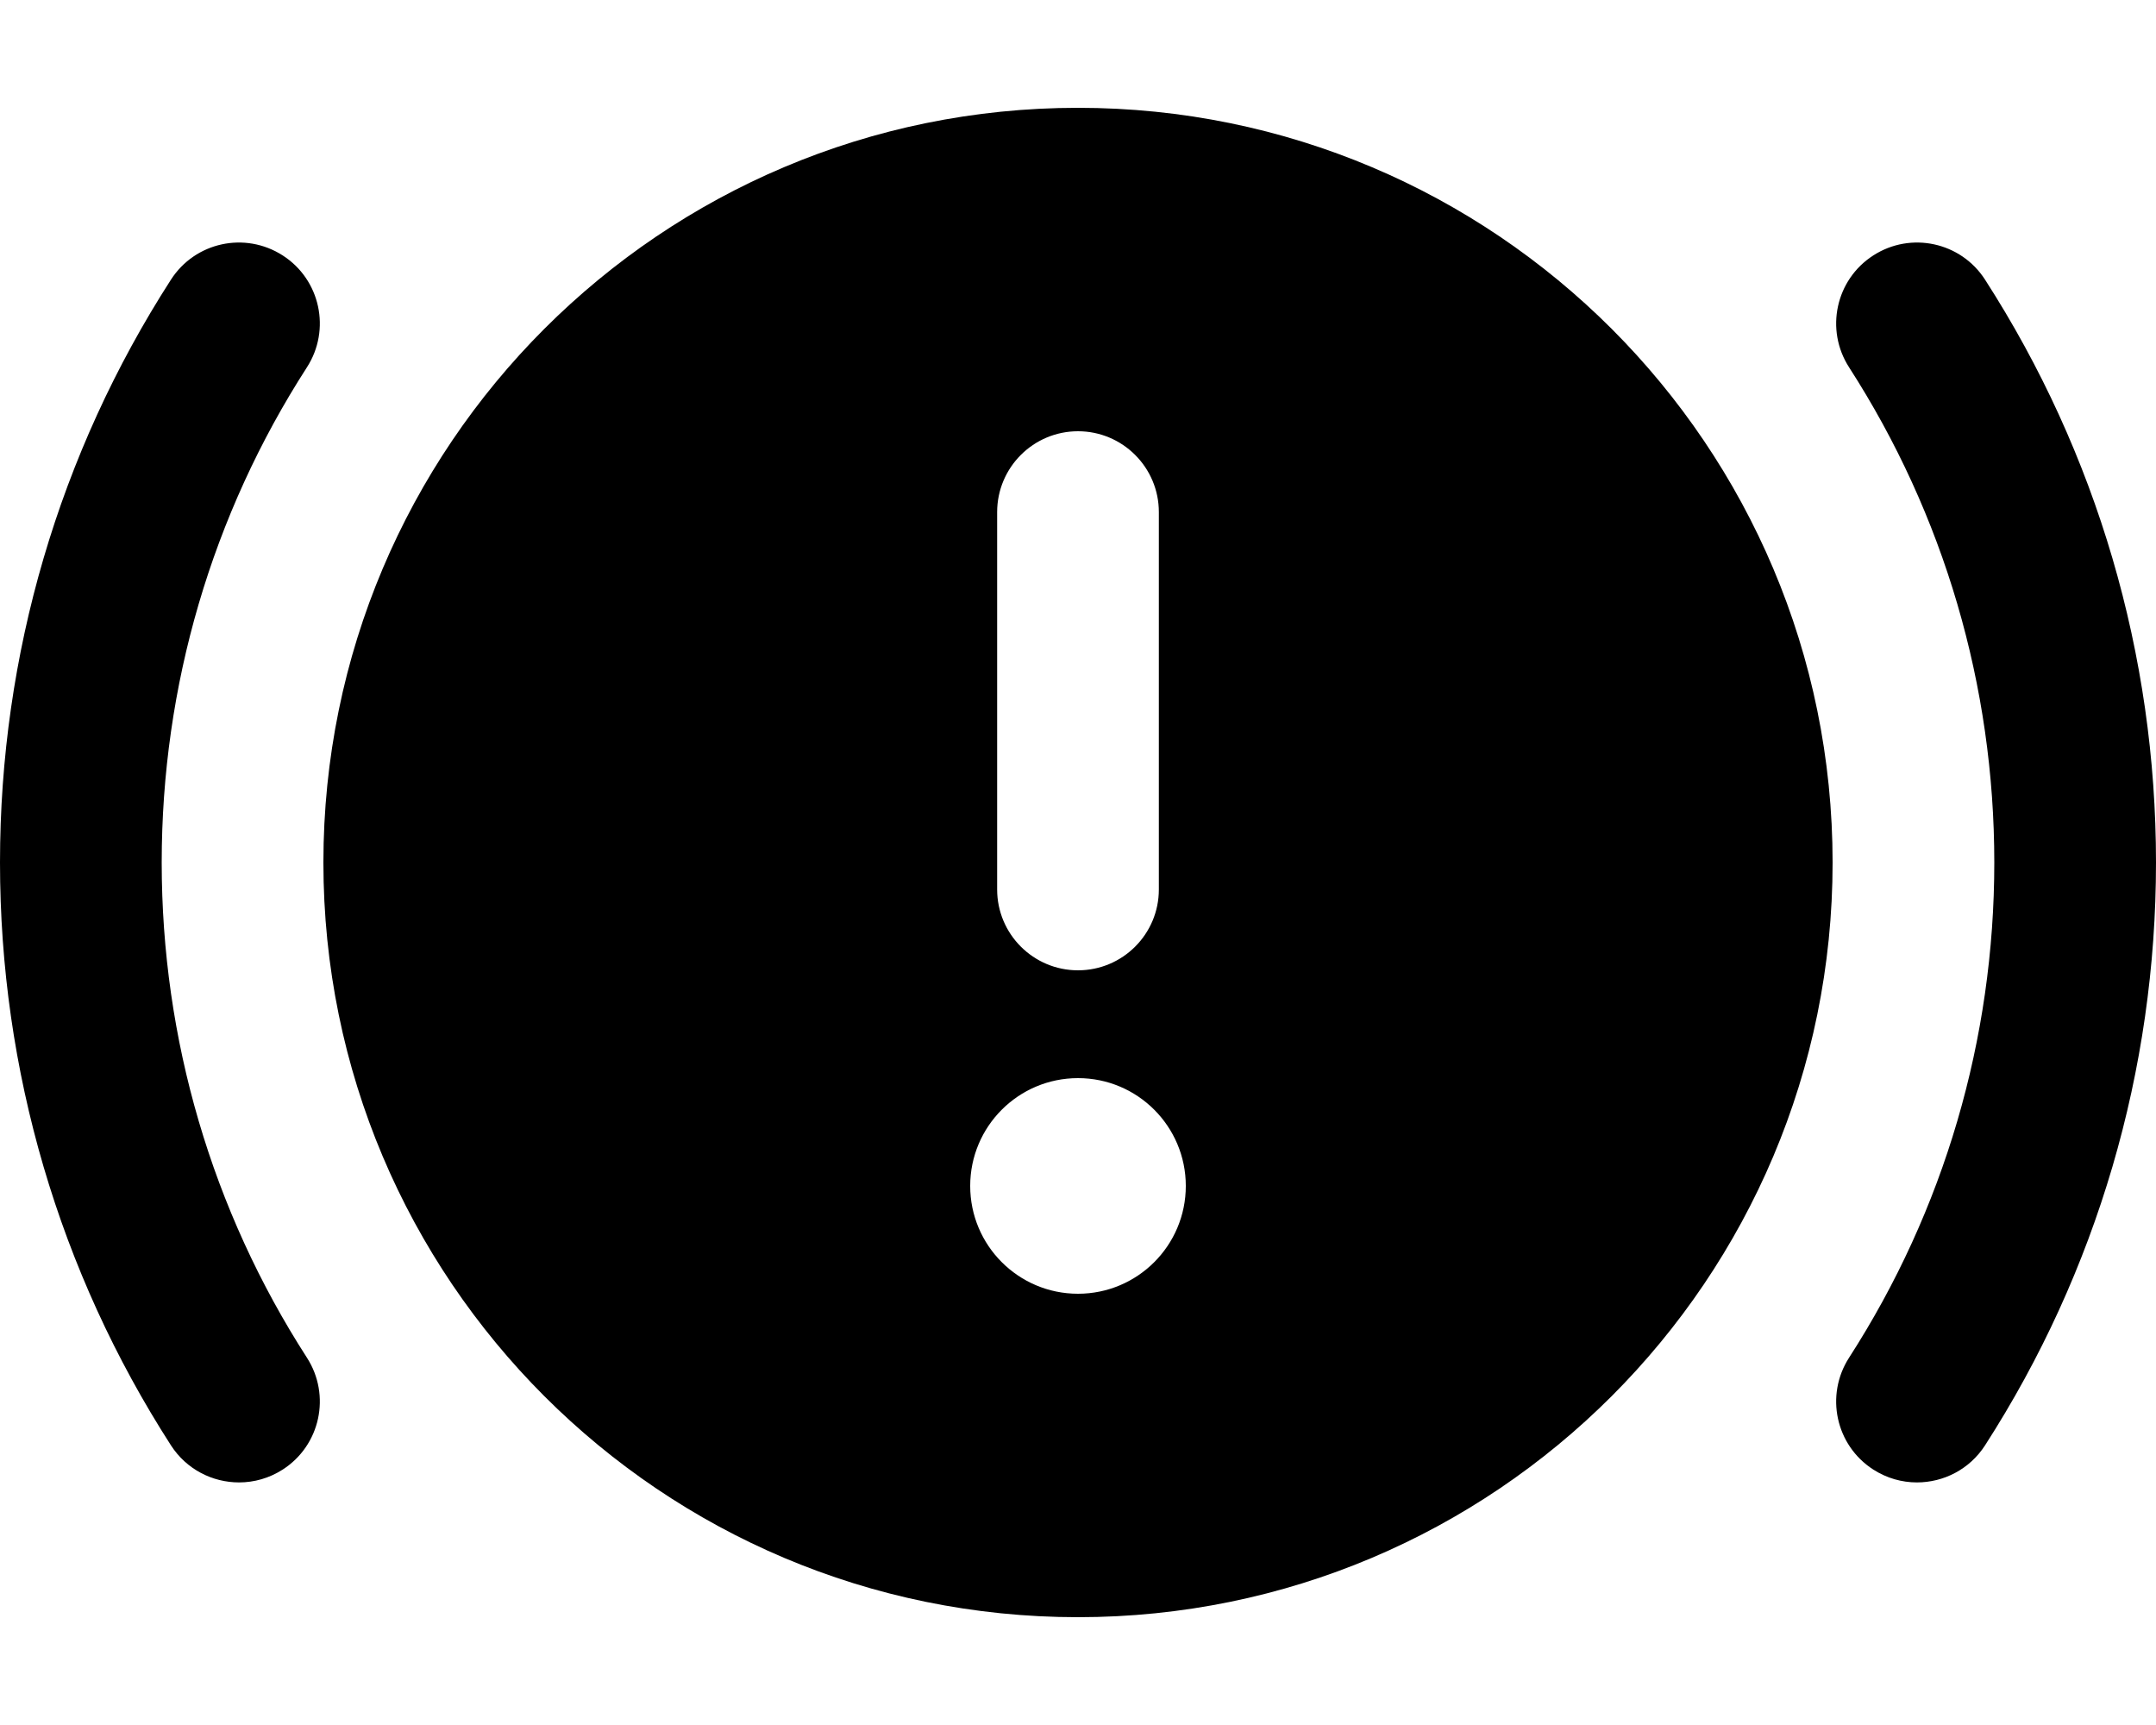 <svg xmlns="http://www.w3.org/2000/svg" viewBox="0 0 640 512"><!-- Font Awesome Pro 6.0.0-alpha2 by @fontawesome - https://fontawesome.com License - https://fontawesome.com/license (Commercial License) --><path d="M320 32C196.25 32 96 132.25 96 256S196.25 480 320 480S544 379.75 544 256S443.75 32 320 32ZM296 152C296 138.75 306.75 128 320 128S344 138.75 344 152V264C344 277.25 333.25 288 320 288S296 277.25 296 264V152ZM320 384C302.328 384 288 369.672 288 352C288 334.326 302.328 320 320 320S352 334.326 352 352C352 369.672 337.672 384 320 384ZM83.938 75.828C72.719 68.609 57.906 71.875 50.75 83C17.562 134.547 0 194.359 0 256S17.562 377.453 50.75 429C55.344 436.125 63.062 440 70.969 440C75.406 440 79.906 438.766 83.937 436.172C95.094 429 98.281 414.141 91.125 403C62.906 359.219 48 308.391 48 256S62.906 152.781 91.125 109C98.281 97.859 95.094 83 83.938 75.828ZM589.25 83C582.094 71.875 567.25 68.609 556.062 75.828C544.906 83 541.719 97.859 548.875 109C577.094 152.781 592 203.609 592 256S577.094 359.219 548.875 403C541.719 414.141 544.906 429 556.063 436.172C560.094 438.766 564.594 440 569.031 440C576.938 440 584.656 436.125 589.25 429C622.438 377.453 640 317.641 640 256S622.438 134.547 589.25 83Z"/></svg>